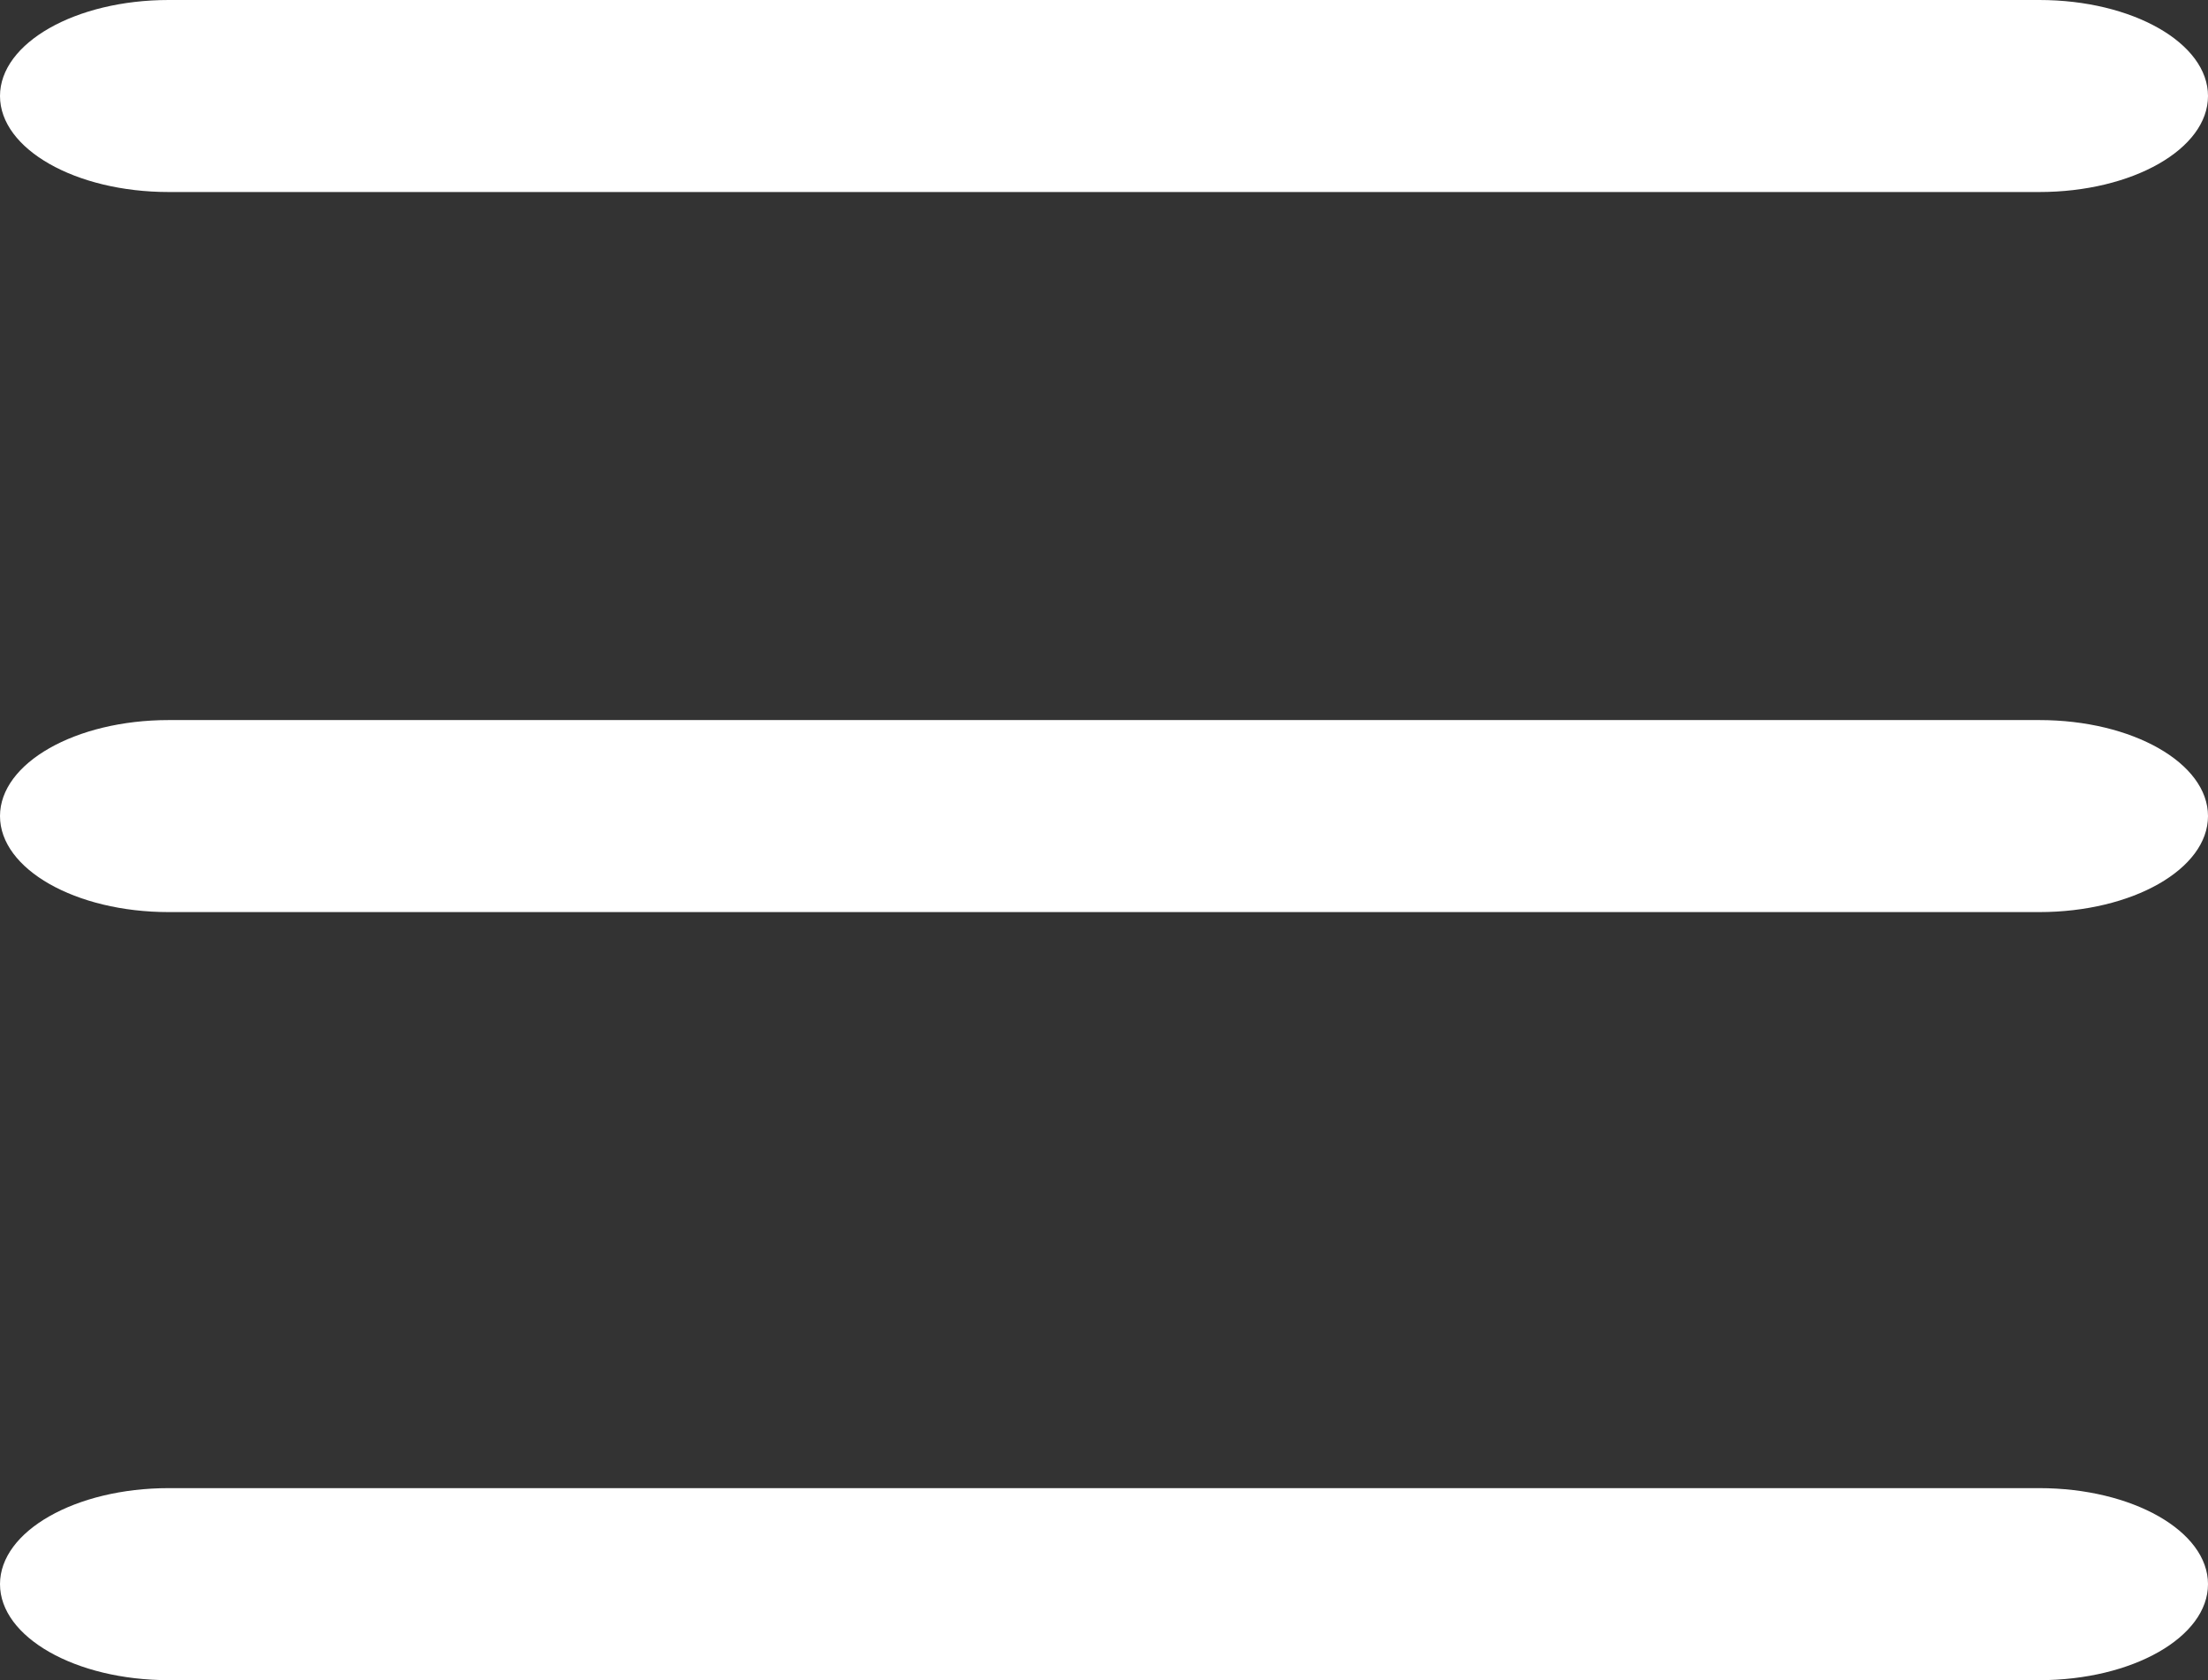 <?xml version="1.0" encoding="UTF-8"?>
<svg width="46px" height="35px" viewBox="0 0 46 35" version="1.1" xmlns="http://www.w3.org/2000/svg" xmlns:xlink="http://www.w3.org/1999/xlink">
    <rect x="0" y="0" width="46" height="35" fill="#333333" stroke="none"/>
    <!-- Generator: Sketch 46.2 (44496) - http://www.bohemiancoding.com/sketch -->
    <title>view-list</title>
    <desc>Created with Sketch.</desc>
    <defs></defs>
    <g id="Website" stroke="none" stroke-width="1" fill="none" fill-rule="evenodd">
        <g id="La-Universidad" transform="translate(-677, -32)" fill="#FFFFFF">
            <path d="M719.486,63 L680.514,63 C678.573,63 677,63.896 677,65 C677,66.104 678.573,67 680.514,67 L719.486,67 C721.427,67 723,66.104 723,65 C723,63.896 721.427,63 719.486,63 M719.486,47 L680.514,47 C678.573,47 677,47.896 677,49 C677,50.104 678.573,51 680.514,51 L719.486,51 C721.427,51 723,50.104 723,49 C723,47.896 721.427,47 719.486,47 M677,34 C677,32.896 678.573,32 680.514,32 L719.486,32 C721.427,32 723,32.896 723,34 C723,35.104 721.427,36 719.486,36 L680.514,36 C678.573,36 677,35.104 677,34" id="view-list"></path>
        </g>
    </g>
</svg>